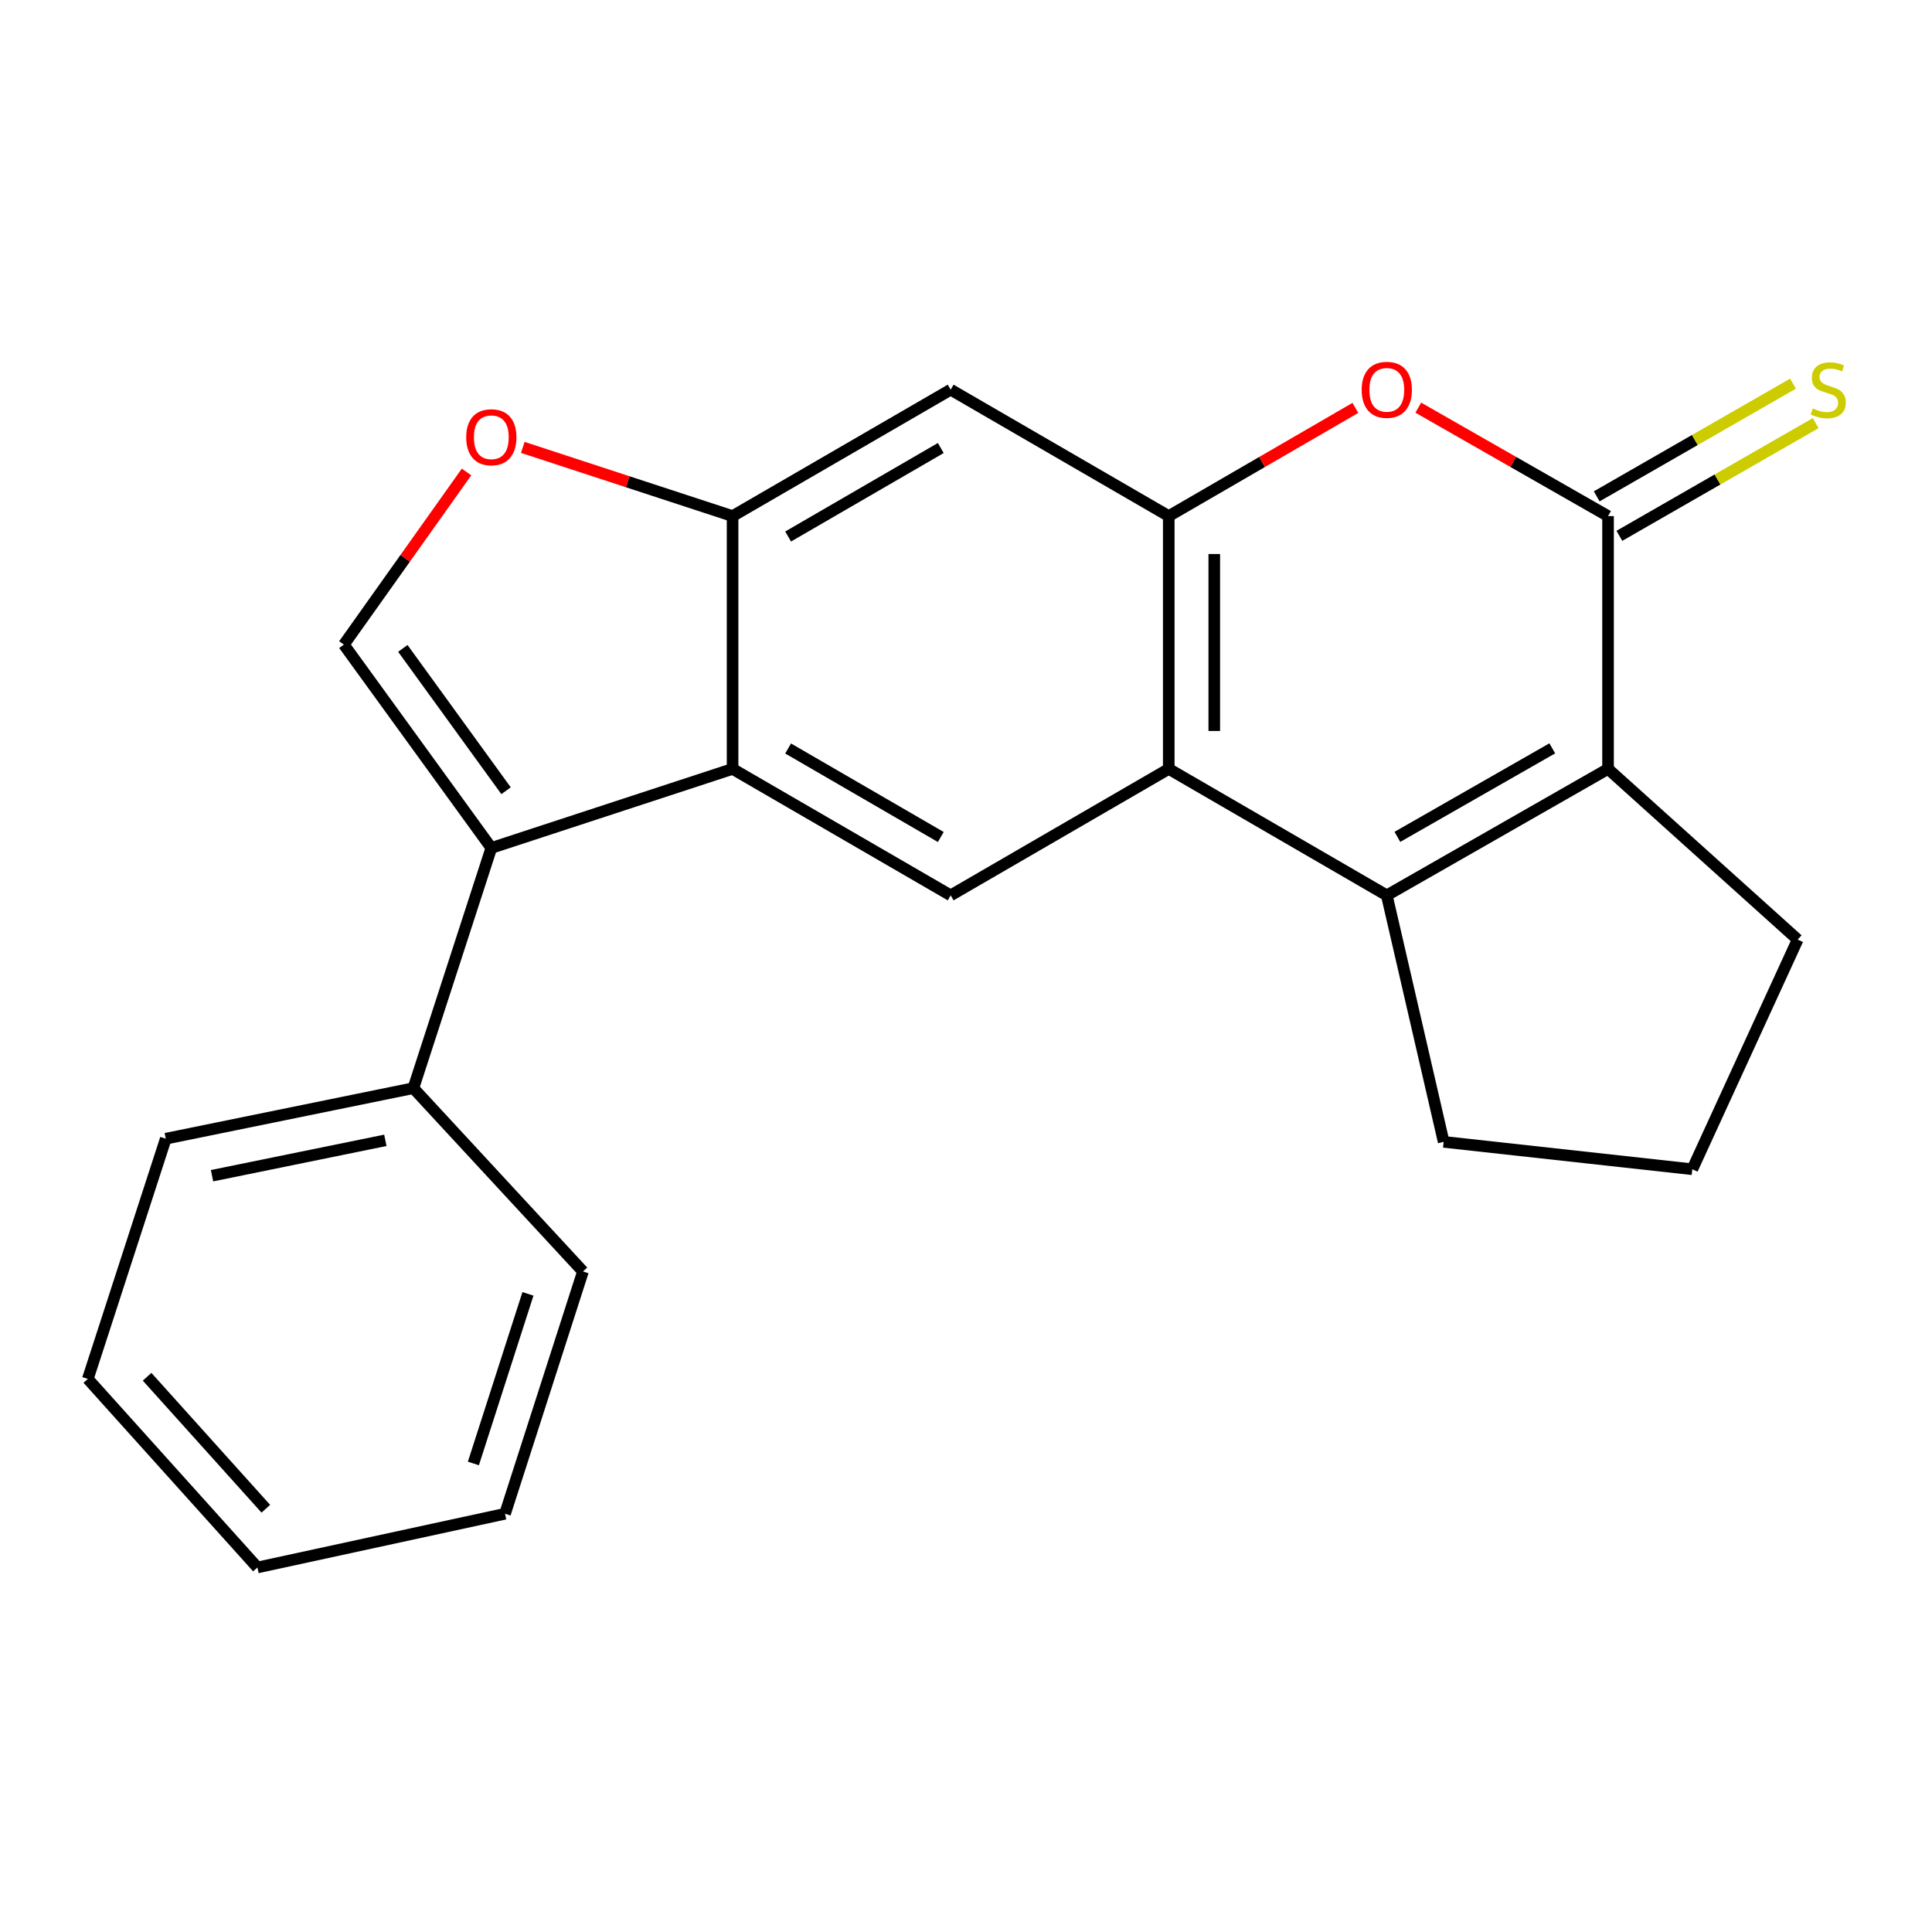 <?xml version='1.0' encoding='iso-8859-1'?>
<svg version='1.1' baseProfile='full'
              xmlns='http://www.w3.org/2000/svg'
                      xmlns:rdkit='http://www.rdkit.org/xml'
                      xmlns:xlink='http://www.w3.org/1999/xlink'
                  xml:space='preserve'
width='1000px' height='1000px' viewBox='0 0 1000 1000'>
<!-- END OF HEADER -->
<rect style='opacity:1.0;fill:#FFFFFF;stroke:none' width='1000' height='1000' x='0' y='0'> </rect>
<path class='bond-1' d='M 717.803,463.431 L 604.947,397.985' style='fill:none;fill-rule:evenodd;stroke:#000000;stroke-width:6px;stroke-linecap:butt;stroke-linejoin:miter;stroke-opacity:1' />
<path class='bond-2' d='M 717.803,463.431 L 832.322,397.985' style='fill:none;fill-rule:evenodd;stroke:#000000;stroke-width:6px;stroke-linecap:butt;stroke-linejoin:miter;stroke-opacity:1' />
<path class='bond-2' d='M 723.291,433.158 L 803.454,387.346' style='fill:none;fill-rule:evenodd;stroke:#000000;stroke-width:6px;stroke-linecap:butt;stroke-linejoin:miter;stroke-opacity:1' />
<path class='bond-14' d='M 717.803,463.431 L 747.241,591.027' style='fill:none;fill-rule:evenodd;stroke:#000000;stroke-width:6px;stroke-linecap:butt;stroke-linejoin:miter;stroke-opacity:1' />
<path class='bond-0' d='M 832.322,267.13 L 832.322,397.985' style='fill:none;fill-rule:evenodd;stroke:#000000;stroke-width:6px;stroke-linecap:butt;stroke-linejoin:miter;stroke-opacity:1' />
<path class='bond-6' d='M 832.322,267.13 L 783.212,239.069' style='fill:none;fill-rule:evenodd;stroke:#000000;stroke-width:6px;stroke-linecap:butt;stroke-linejoin:miter;stroke-opacity:1' />
<path class='bond-6' d='M 783.212,239.069 L 734.101,211.008' style='fill:none;fill-rule:evenodd;stroke:#FF0000;stroke-width:6px;stroke-linecap:butt;stroke-linejoin:miter;stroke-opacity:1' />
<path class='bond-12' d='M 838.188,277.346 L 888.99,248.179' style='fill:none;fill-rule:evenodd;stroke:#000000;stroke-width:6px;stroke-linecap:butt;stroke-linejoin:miter;stroke-opacity:1' />
<path class='bond-12' d='M 888.99,248.179 L 939.792,219.012' style='fill:none;fill-rule:evenodd;stroke:#CCCC00;stroke-width:6px;stroke-linecap:butt;stroke-linejoin:miter;stroke-opacity:1' />
<path class='bond-12' d='M 826.457,256.914 L 877.259,227.747' style='fill:none;fill-rule:evenodd;stroke:#000000;stroke-width:6px;stroke-linecap:butt;stroke-linejoin:miter;stroke-opacity:1' />
<path class='bond-12' d='M 877.259,227.747 L 928.061,198.579' style='fill:none;fill-rule:evenodd;stroke:#CCCC00;stroke-width:6px;stroke-linecap:butt;stroke-linejoin:miter;stroke-opacity:1' />
<path class='bond-3' d='M 604.947,397.985 L 604.947,267.13' style='fill:none;fill-rule:evenodd;stroke:#000000;stroke-width:6px;stroke-linecap:butt;stroke-linejoin:miter;stroke-opacity:1' />
<path class='bond-3' d='M 628.508,378.356 L 628.508,286.758' style='fill:none;fill-rule:evenodd;stroke:#000000;stroke-width:6px;stroke-linecap:butt;stroke-linejoin:miter;stroke-opacity:1' />
<path class='bond-9' d='M 604.947,397.985 L 492.064,463.431' style='fill:none;fill-rule:evenodd;stroke:#000000;stroke-width:6px;stroke-linecap:butt;stroke-linejoin:miter;stroke-opacity:1' />
<path class='bond-15' d='M 832.322,397.985 L 930.48,486.338' style='fill:none;fill-rule:evenodd;stroke:#000000;stroke-width:6px;stroke-linecap:butt;stroke-linejoin:miter;stroke-opacity:1' />
<path class='bond-11' d='M 604.947,267.13 L 492.064,201.696' style='fill:none;fill-rule:evenodd;stroke:#000000;stroke-width:6px;stroke-linecap:butt;stroke-linejoin:miter;stroke-opacity:1' />
<path class='bond-23' d='M 604.947,267.13 L 653.244,239.127' style='fill:none;fill-rule:evenodd;stroke:#000000;stroke-width:6px;stroke-linecap:butt;stroke-linejoin:miter;stroke-opacity:1' />
<path class='bond-23' d='M 653.244,239.127 L 701.542,211.125' style='fill:none;fill-rule:evenodd;stroke:#FF0000;stroke-width:6px;stroke-linecap:butt;stroke-linejoin:miter;stroke-opacity:1' />
<path class='bond-4' d='M 254.309,438.902 L 379.181,397.985' style='fill:none;fill-rule:evenodd;stroke:#000000;stroke-width:6px;stroke-linecap:butt;stroke-linejoin:miter;stroke-opacity:1' />
<path class='bond-7' d='M 254.309,438.902 L 177.984,333.65' style='fill:none;fill-rule:evenodd;stroke:#000000;stroke-width:6px;stroke-linecap:butt;stroke-linejoin:miter;stroke-opacity:1' />
<path class='bond-7' d='M 261.934,409.283 L 208.507,335.607' style='fill:none;fill-rule:evenodd;stroke:#000000;stroke-width:6px;stroke-linecap:butt;stroke-linejoin:miter;stroke-opacity:1' />
<path class='bond-13' d='M 254.309,438.902 L 213.967,563.225' style='fill:none;fill-rule:evenodd;stroke:#000000;stroke-width:6px;stroke-linecap:butt;stroke-linejoin:miter;stroke-opacity:1' />
<path class='bond-5' d='M 379.181,397.985 L 492.064,463.431' style='fill:none;fill-rule:evenodd;stroke:#000000;stroke-width:6px;stroke-linecap:butt;stroke-linejoin:miter;stroke-opacity:1' />
<path class='bond-5' d='M 407.931,387.419 L 486.949,433.232' style='fill:none;fill-rule:evenodd;stroke:#000000;stroke-width:6px;stroke-linecap:butt;stroke-linejoin:miter;stroke-opacity:1' />
<path class='bond-8' d='M 379.181,397.985 L 379.181,267.13' style='fill:none;fill-rule:evenodd;stroke:#000000;stroke-width:6px;stroke-linecap:butt;stroke-linejoin:miter;stroke-opacity:1' />
<path class='bond-25' d='M 177.984,333.65 L 209.732,288.972' style='fill:none;fill-rule:evenodd;stroke:#000000;stroke-width:6px;stroke-linecap:butt;stroke-linejoin:miter;stroke-opacity:1' />
<path class='bond-25' d='M 209.732,288.972 L 241.48,244.293' style='fill:none;fill-rule:evenodd;stroke:#FF0000;stroke-width:6px;stroke-linecap:butt;stroke-linejoin:miter;stroke-opacity:1' />
<path class='bond-10' d='M 379.181,267.13 L 324.887,249.351' style='fill:none;fill-rule:evenodd;stroke:#000000;stroke-width:6px;stroke-linecap:butt;stroke-linejoin:miter;stroke-opacity:1' />
<path class='bond-10' d='M 324.887,249.351 L 270.594,231.572' style='fill:none;fill-rule:evenodd;stroke:#FF0000;stroke-width:6px;stroke-linecap:butt;stroke-linejoin:miter;stroke-opacity:1' />
<path class='bond-24' d='M 379.181,267.13 L 492.064,201.696' style='fill:none;fill-rule:evenodd;stroke:#000000;stroke-width:6px;stroke-linecap:butt;stroke-linejoin:miter;stroke-opacity:1' />
<path class='bond-24' d='M 407.929,277.699 L 486.947,231.895' style='fill:none;fill-rule:evenodd;stroke:#000000;stroke-width:6px;stroke-linecap:butt;stroke-linejoin:miter;stroke-opacity:1' />
<path class='bond-17' d='M 213.967,563.225 L 85.809,589.39' style='fill:none;fill-rule:evenodd;stroke:#000000;stroke-width:6px;stroke-linecap:butt;stroke-linejoin:miter;stroke-opacity:1' />
<path class='bond-17' d='M 199.457,590.234 L 109.746,608.55' style='fill:none;fill-rule:evenodd;stroke:#000000;stroke-width:6px;stroke-linecap:butt;stroke-linejoin:miter;stroke-opacity:1' />
<path class='bond-18' d='M 213.967,563.225 L 301.745,658.11' style='fill:none;fill-rule:evenodd;stroke:#000000;stroke-width:6px;stroke-linecap:butt;stroke-linejoin:miter;stroke-opacity:1' />
<path class='bond-16' d='M 747.241,591.027 L 875.936,605.202' style='fill:none;fill-rule:evenodd;stroke:#000000;stroke-width:6px;stroke-linecap:butt;stroke-linejoin:miter;stroke-opacity:1' />
<path class='bond-22' d='M 930.48,486.338 L 875.936,605.202' style='fill:none;fill-rule:evenodd;stroke:#000000;stroke-width:6px;stroke-linecap:butt;stroke-linejoin:miter;stroke-opacity:1' />
<path class='bond-20' d='M 85.809,589.39 L 45.455,713.726' style='fill:none;fill-rule:evenodd;stroke:#000000;stroke-width:6px;stroke-linecap:butt;stroke-linejoin:miter;stroke-opacity:1' />
<path class='bond-19' d='M 301.745,658.11 L 261.403,783.519' style='fill:none;fill-rule:evenodd;stroke:#000000;stroke-width:6px;stroke-linecap:butt;stroke-linejoin:miter;stroke-opacity:1' />
<path class='bond-19' d='M 273.264,669.706 L 245.025,757.493' style='fill:none;fill-rule:evenodd;stroke:#000000;stroke-width:6px;stroke-linecap:butt;stroke-linejoin:miter;stroke-opacity:1' />
<path class='bond-21' d='M 261.403,783.519 L 133.245,811.321' style='fill:none;fill-rule:evenodd;stroke:#000000;stroke-width:6px;stroke-linecap:butt;stroke-linejoin:miter;stroke-opacity:1' />
<path class='bond-26' d='M 45.455,713.726 L 133.245,811.321' style='fill:none;fill-rule:evenodd;stroke:#000000;stroke-width:6px;stroke-linecap:butt;stroke-linejoin:miter;stroke-opacity:1' />
<path class='bond-26' d='M 76.14,712.609 L 137.593,780.925' style='fill:none;fill-rule:evenodd;stroke:#000000;stroke-width:6px;stroke-linecap:butt;stroke-linejoin:miter;stroke-opacity:1' />
<path  class='atom-7' d='M 704.803 201.776
Q 704.803 194.976, 708.163 191.176
Q 711.523 187.376, 717.803 187.376
Q 724.083 187.376, 727.443 191.176
Q 730.803 194.976, 730.803 201.776
Q 730.803 208.656, 727.403 212.576
Q 724.003 216.456, 717.803 216.456
Q 711.563 216.456, 708.163 212.576
Q 704.803 208.696, 704.803 201.776
M 717.803 213.256
Q 722.123 213.256, 724.443 210.376
Q 726.803 207.456, 726.803 201.776
Q 726.803 196.216, 724.443 193.416
Q 722.123 190.576, 717.803 190.576
Q 713.483 190.576, 711.123 193.376
Q 708.803 196.176, 708.803 201.776
Q 708.803 207.496, 711.123 210.376
Q 713.483 213.256, 717.803 213.256
' fill='#FF0000'/>
<path  class='atom-11' d='M 241.309 226.319
Q 241.309 219.519, 244.669 215.719
Q 248.029 211.919, 254.309 211.919
Q 260.589 211.919, 263.949 215.719
Q 267.309 219.519, 267.309 226.319
Q 267.309 233.199, 263.909 237.119
Q 260.509 240.999, 254.309 240.999
Q 248.069 240.999, 244.669 237.119
Q 241.309 233.239, 241.309 226.319
M 254.309 237.799
Q 258.629 237.799, 260.949 234.919
Q 263.309 231.999, 263.309 226.319
Q 263.309 220.759, 260.949 217.959
Q 258.629 215.119, 254.309 215.119
Q 249.989 215.119, 247.629 217.919
Q 245.309 220.719, 245.309 226.319
Q 245.309 232.039, 247.629 234.919
Q 249.989 237.799, 254.309 237.799
' fill='#FF0000'/>
<path  class='atom-13' d='M 938.292 211.416
Q 938.612 211.536, 939.932 212.096
Q 941.252 212.656, 942.692 213.016
Q 944.172 213.336, 945.612 213.336
Q 948.292 213.336, 949.852 212.056
Q 951.412 210.736, 951.412 208.456
Q 951.412 206.896, 950.612 205.936
Q 949.852 204.976, 948.652 204.456
Q 947.452 203.936, 945.452 203.336
Q 942.932 202.576, 941.412 201.856
Q 939.932 201.136, 938.852 199.616
Q 937.812 198.096, 937.812 195.536
Q 937.812 191.976, 940.212 189.776
Q 942.652 187.576, 947.452 187.576
Q 950.732 187.576, 954.452 189.136
L 953.532 192.216
Q 950.132 190.816, 947.572 190.816
Q 944.812 190.816, 943.292 191.976
Q 941.772 193.096, 941.812 195.056
Q 941.812 196.576, 942.572 197.496
Q 943.372 198.416, 944.492 198.936
Q 945.652 199.456, 947.572 200.056
Q 950.132 200.856, 951.652 201.656
Q 953.172 202.456, 954.252 204.096
Q 955.372 205.696, 955.372 208.456
Q 955.372 212.376, 952.732 214.496
Q 950.132 216.576, 945.772 216.576
Q 943.252 216.576, 941.332 216.016
Q 939.452 215.496, 937.212 214.576
L 938.292 211.416
' fill='#CCCC00'/>
</svg>
